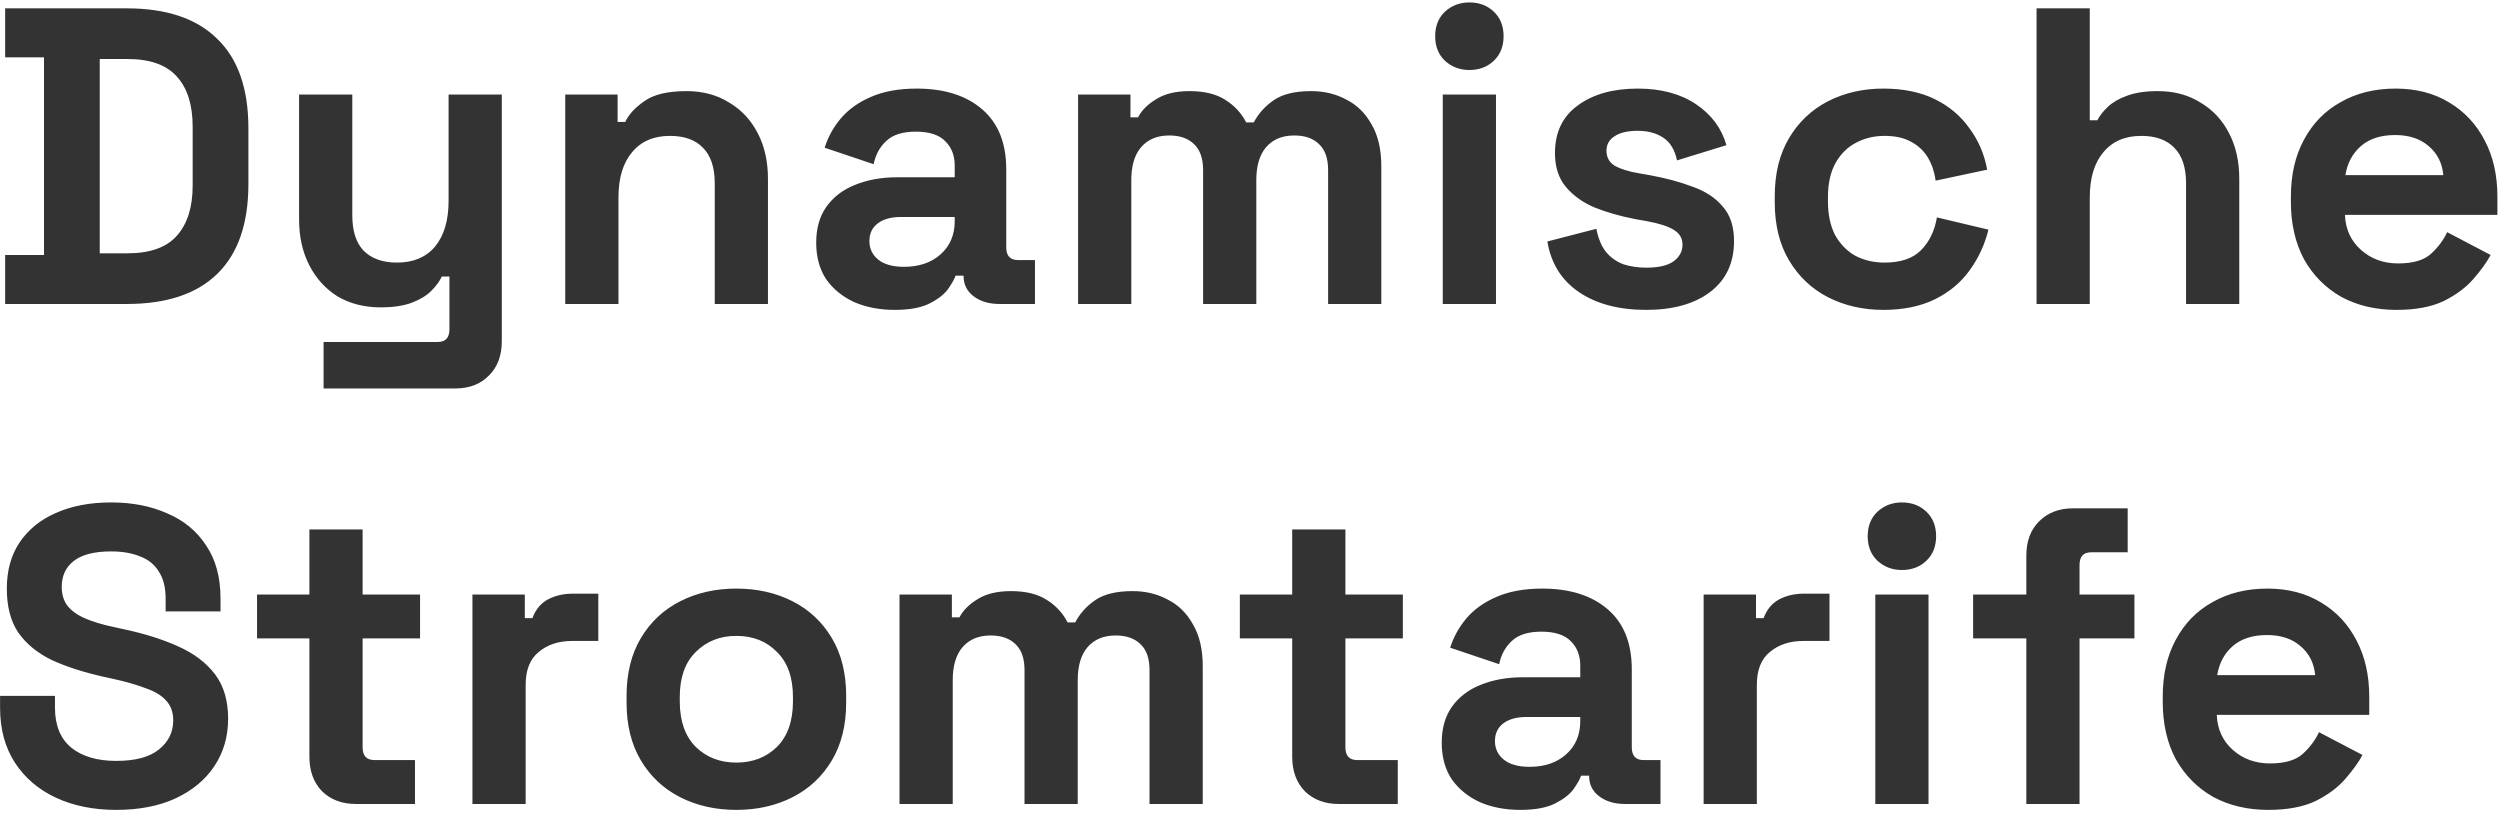 <svg width="175" height="57" viewBox="0 0 175 57" fill="none" xmlns="http://www.w3.org/2000/svg">
<path d="M0.36 21.278V17.849H3.08V4.013H0.36V0.584H8.874C11.653 0.584 13.762 1.294 15.2 2.713C16.659 4.112 17.388 6.201 17.388 8.98V12.882C17.388 15.661 16.659 17.76 15.2 19.179C13.762 20.578 11.653 21.278 8.874 21.278H0.36ZM6.982 17.731H8.933C10.51 17.731 11.663 17.317 12.392 16.489C13.121 15.661 13.486 14.498 13.486 13.001V8.862C13.486 7.344 13.121 6.181 12.392 5.373C11.663 4.546 10.51 4.132 8.933 4.132H6.982V17.731ZM22.651 27.191V23.939H30.633C31.185 23.939 31.46 23.643 31.46 23.052V19.357H30.928C30.771 19.692 30.524 20.027 30.189 20.362C29.854 20.697 29.401 20.973 28.829 21.189C28.258 21.406 27.529 21.515 26.642 21.515C25.499 21.515 24.494 21.258 23.626 20.746C22.779 20.214 22.119 19.485 21.646 18.558C21.173 17.632 20.936 16.568 20.936 15.366V6.615H24.661V15.07C24.661 16.174 24.927 17.001 25.459 17.553C26.011 18.105 26.79 18.381 27.795 18.381C28.938 18.381 29.825 18.006 30.455 17.258C31.086 16.489 31.401 15.425 31.401 14.065V6.615H35.126V23.88C35.126 24.885 34.831 25.683 34.239 26.274C33.648 26.885 32.86 27.191 31.874 27.191H22.651ZM39.567 21.278V6.615H43.233V8.537H43.765C44.001 8.024 44.445 7.541 45.095 7.088C45.746 6.615 46.731 6.378 48.052 6.378C49.195 6.378 50.19 6.644 51.037 7.177C51.905 7.689 52.575 8.408 53.048 9.335C53.521 10.241 53.757 11.306 53.757 12.527V21.278H50.032V12.823C50.032 11.72 49.756 10.892 49.205 10.34C48.672 9.788 47.904 9.512 46.899 9.512C45.755 9.512 44.869 9.896 44.238 10.665C43.607 11.414 43.292 12.468 43.292 13.828V21.278H39.567ZM62.632 21.692C61.588 21.692 60.652 21.515 59.824 21.16C58.996 20.785 58.336 20.253 57.843 19.564C57.37 18.854 57.134 17.997 57.134 16.991C57.134 15.986 57.37 15.149 57.843 14.479C58.336 13.789 59.006 13.276 59.853 12.941C60.721 12.587 61.706 12.409 62.81 12.409H66.83V11.582C66.83 10.892 66.614 10.33 66.18 9.896C65.746 9.443 65.056 9.216 64.111 9.216C63.184 9.216 62.494 9.433 62.041 9.867C61.588 10.281 61.292 10.823 61.154 11.493L57.725 10.34C57.961 9.591 58.336 8.911 58.848 8.3C59.38 7.669 60.08 7.167 60.947 6.792C61.834 6.398 62.908 6.201 64.17 6.201C66.101 6.201 67.629 6.684 68.752 7.65C69.875 8.615 70.437 10.015 70.437 11.848V17.317C70.437 17.908 70.713 18.204 71.265 18.204H72.447V21.278H69.964C69.235 21.278 68.634 21.101 68.161 20.746C67.688 20.391 67.451 19.918 67.451 19.327V19.297H66.889C66.811 19.534 66.633 19.849 66.357 20.243C66.081 20.618 65.648 20.953 65.056 21.249C64.465 21.544 63.657 21.692 62.632 21.692ZM63.283 18.677C64.327 18.677 65.175 18.391 65.825 17.819C66.495 17.228 66.83 16.45 66.83 15.484V15.188H63.076C62.386 15.188 61.844 15.336 61.45 15.632C61.056 15.927 60.858 16.341 60.858 16.873C60.858 17.405 61.066 17.839 61.479 18.174C61.893 18.509 62.494 18.677 63.283 18.677ZM75.466 21.278V6.615H79.132V8.211H79.664C79.921 7.719 80.344 7.295 80.936 6.94C81.527 6.566 82.305 6.378 83.271 6.378C84.316 6.378 85.153 6.585 85.784 6.999C86.415 7.393 86.897 7.916 87.232 8.566H87.764C88.1 7.935 88.573 7.413 89.183 6.999C89.794 6.585 90.662 6.378 91.785 6.378C92.692 6.378 93.51 6.576 94.239 6.97C94.988 7.344 95.579 7.926 96.013 8.714C96.466 9.483 96.692 10.458 96.692 11.641V21.278H92.968V11.907C92.968 11.099 92.761 10.498 92.347 10.103C91.933 9.689 91.352 9.483 90.603 9.483C89.755 9.483 89.095 9.758 88.622 10.31C88.168 10.842 87.942 11.611 87.942 12.616V21.278H84.217V11.907C84.217 11.099 84.01 10.498 83.596 10.103C83.182 9.689 82.601 9.483 81.852 9.483C81.004 9.483 80.344 9.758 79.871 10.31C79.418 10.842 79.191 11.611 79.191 12.616V21.278H75.466ZM100.994 21.278V6.615H104.719V21.278H100.994ZM102.857 4.9C102.187 4.9 101.615 4.684 101.142 4.25C100.689 3.816 100.462 3.245 100.462 2.535C100.462 1.826 100.689 1.254 101.142 0.821C101.615 0.387 102.187 0.17 102.857 0.17C103.547 0.17 104.118 0.387 104.571 0.821C105.025 1.254 105.251 1.826 105.251 2.535C105.251 3.245 105.025 3.816 104.571 4.25C104.118 4.684 103.547 4.9 102.857 4.9ZM115.233 21.692C113.321 21.692 111.754 21.278 110.532 20.45C109.31 19.623 108.571 18.44 108.315 16.903L111.744 16.016C111.882 16.706 112.109 17.248 112.424 17.642C112.759 18.036 113.163 18.322 113.636 18.499C114.129 18.657 114.661 18.736 115.233 18.736C116.1 18.736 116.74 18.588 117.154 18.292C117.568 17.977 117.775 17.593 117.775 17.139C117.775 16.686 117.578 16.341 117.184 16.105C116.79 15.848 116.159 15.642 115.292 15.484L114.464 15.336C113.439 15.139 112.503 14.873 111.655 14.538C110.808 14.183 110.128 13.7 109.616 13.089C109.103 12.478 108.847 11.69 108.847 10.724C108.847 9.266 109.379 8.152 110.443 7.384C111.508 6.595 112.907 6.201 114.641 6.201C116.277 6.201 117.637 6.566 118.721 7.295C119.805 8.024 120.514 8.98 120.85 10.162L117.391 11.227C117.233 10.478 116.908 9.946 116.415 9.63C115.942 9.315 115.351 9.157 114.641 9.157C113.932 9.157 113.39 9.285 113.015 9.542C112.641 9.778 112.454 10.113 112.454 10.547C112.454 11.02 112.651 11.375 113.045 11.611C113.439 11.828 113.971 11.995 114.641 12.114L115.469 12.261C116.573 12.459 117.568 12.725 118.455 13.06C119.362 13.375 120.071 13.838 120.583 14.449C121.116 15.04 121.382 15.848 121.382 16.873C121.382 18.41 120.82 19.603 119.697 20.45C118.593 21.278 117.105 21.692 115.233 21.692ZM131.83 21.692C130.411 21.692 129.12 21.396 127.957 20.805C126.814 20.214 125.907 19.357 125.237 18.233C124.567 17.11 124.232 15.75 124.232 14.153V13.74C124.232 12.143 124.567 10.783 125.237 9.66C125.907 8.537 126.814 7.679 127.957 7.088C129.12 6.497 130.411 6.201 131.83 6.201C133.229 6.201 134.431 6.447 135.436 6.94C136.441 7.433 137.249 8.113 137.86 8.98C138.491 9.827 138.905 10.793 139.102 11.877L135.495 12.646C135.417 12.055 135.239 11.522 134.963 11.049C134.687 10.576 134.293 10.202 133.781 9.926C133.288 9.65 132.667 9.512 131.918 9.512C131.169 9.512 130.489 9.68 129.878 10.015C129.287 10.33 128.814 10.813 128.459 11.463C128.124 12.094 127.957 12.872 127.957 13.799V14.094C127.957 15.021 128.124 15.809 128.459 16.459C128.814 17.09 129.287 17.573 129.878 17.908C130.489 18.223 131.169 18.381 131.918 18.381C133.042 18.381 133.889 18.095 134.461 17.524C135.052 16.932 135.426 16.164 135.584 15.218L139.191 16.075C138.935 17.12 138.491 18.076 137.86 18.943C137.249 19.79 136.441 20.46 135.436 20.953C134.431 21.446 133.229 21.692 131.83 21.692ZM142.559 21.278V0.584H146.284V8.418H146.816C146.974 8.103 147.22 7.788 147.555 7.472C147.89 7.157 148.334 6.901 148.886 6.704C149.457 6.487 150.176 6.378 151.044 6.378C152.187 6.378 153.182 6.644 154.03 7.177C154.897 7.689 155.567 8.408 156.04 9.335C156.513 10.241 156.749 11.306 156.749 12.527V21.278H153.024V12.823C153.024 11.72 152.748 10.892 152.197 10.34C151.664 9.788 150.896 9.512 149.891 9.512C148.748 9.512 147.861 9.896 147.23 10.665C146.599 11.414 146.284 12.468 146.284 13.828V21.278H142.559ZM167.753 21.692C166.295 21.692 165.004 21.387 163.88 20.776C162.777 20.145 161.909 19.268 161.279 18.145C160.668 17.001 160.362 15.661 160.362 14.124V13.769C160.362 12.232 160.668 10.902 161.279 9.778C161.89 8.635 162.747 7.758 163.851 7.147C164.954 6.516 166.235 6.201 167.694 6.201C169.133 6.201 170.384 6.526 171.448 7.177C172.513 7.807 173.34 8.694 173.932 9.837C174.523 10.961 174.818 12.271 174.818 13.769V15.04H164.146C164.186 16.046 164.56 16.863 165.27 17.494C165.979 18.125 166.846 18.44 167.871 18.44C168.916 18.44 169.684 18.213 170.177 17.76C170.67 17.307 171.044 16.804 171.301 16.252L174.345 17.849C174.07 18.361 173.666 18.923 173.133 19.534C172.621 20.125 171.931 20.638 171.064 21.071C170.197 21.485 169.093 21.692 167.753 21.692ZM164.176 12.261H171.034C170.956 11.414 170.611 10.734 170 10.222C169.408 9.709 168.63 9.453 167.664 9.453C166.659 9.453 165.861 9.709 165.27 10.222C164.678 10.734 164.314 11.414 164.176 12.261ZM8.135 56.692C6.539 56.692 5.129 56.406 3.907 55.835C2.686 55.263 1.73 54.445 1.04 53.381C0.35 52.317 0.005 51.036 0.005 49.538V48.71H3.848V49.538C3.848 50.779 4.233 51.716 5.001 52.346C5.77 52.957 6.814 53.263 8.135 53.263C9.475 53.263 10.47 52.997 11.121 52.465C11.791 51.932 12.126 51.252 12.126 50.425C12.126 49.853 11.958 49.39 11.623 49.035C11.308 48.681 10.835 48.395 10.204 48.178C9.593 47.941 8.844 47.725 7.958 47.528L7.278 47.38C5.859 47.064 4.637 46.67 3.612 46.197C2.607 45.705 1.828 45.064 1.276 44.276C0.744 43.487 0.478 42.462 0.478 41.201C0.478 39.94 0.774 38.866 1.365 37.979C1.976 37.072 2.823 36.382 3.907 35.909C5.011 35.417 6.302 35.17 7.78 35.17C9.258 35.17 10.569 35.426 11.712 35.939C12.875 36.432 13.781 37.181 14.432 38.186C15.102 39.171 15.437 40.413 15.437 41.911V42.797H11.594V41.911C11.594 41.122 11.436 40.492 11.121 40.019C10.825 39.526 10.392 39.171 9.82 38.954C9.248 38.718 8.569 38.599 7.78 38.599C6.598 38.599 5.721 38.826 5.149 39.279C4.597 39.713 4.321 40.314 4.321 41.083C4.321 41.595 4.449 42.029 4.706 42.384C4.982 42.738 5.386 43.034 5.918 43.27C6.45 43.507 7.13 43.714 7.958 43.891L8.638 44.039C10.116 44.354 11.397 44.758 12.481 45.251C13.584 45.744 14.442 46.394 15.053 47.202C15.664 48.01 15.969 49.045 15.969 50.306C15.969 51.568 15.644 52.681 14.993 53.647C14.363 54.593 13.456 55.342 12.274 55.894C11.111 56.426 9.731 56.692 8.135 56.692ZM24.91 56.278C23.945 56.278 23.156 55.983 22.545 55.391C21.954 54.78 21.658 53.972 21.658 52.967V44.69H17.993V41.615H21.658V37.062H25.383V41.615H29.404V44.69H25.383V52.317C25.383 52.908 25.659 53.204 26.211 53.204H29.049V56.278H24.91ZM33.071 56.278V41.615H36.737V43.27H37.269C37.486 42.679 37.841 42.246 38.334 41.97C38.846 41.694 39.437 41.556 40.107 41.556H41.881V44.867H40.048C39.102 44.867 38.324 45.123 37.713 45.636C37.102 46.128 36.796 46.897 36.796 47.941V56.278H33.071ZM51.545 56.692C50.087 56.692 48.776 56.396 47.613 55.805C46.451 55.214 45.534 54.357 44.864 53.233C44.194 52.11 43.859 50.76 43.859 49.183V48.71C43.859 47.133 44.194 45.783 44.864 44.66C45.534 43.536 46.451 42.679 47.613 42.088C48.776 41.497 50.087 41.201 51.545 41.201C53.004 41.201 54.314 41.497 55.477 42.088C56.64 42.679 57.556 43.536 58.227 44.66C58.897 45.783 59.232 47.133 59.232 48.71V49.183C59.232 50.76 58.897 52.11 58.227 53.233C57.556 54.357 56.64 55.214 55.477 55.805C54.314 56.396 53.004 56.692 51.545 56.692ZM51.545 53.381C52.688 53.381 53.634 53.016 54.383 52.287C55.132 51.538 55.507 50.474 55.507 49.094V48.799C55.507 47.419 55.132 46.365 54.383 45.636C53.654 44.887 52.708 44.512 51.545 44.512C50.402 44.512 49.456 44.887 48.707 45.636C47.958 46.365 47.584 47.419 47.584 48.799V49.094C47.584 50.474 47.958 51.538 48.707 52.287C49.456 53.016 50.402 53.381 51.545 53.381ZM62.966 56.278V41.615H66.631V43.211H67.163C67.42 42.719 67.844 42.295 68.435 41.94C69.026 41.566 69.805 41.378 70.77 41.378C71.815 41.378 72.652 41.585 73.283 41.999C73.914 42.393 74.397 42.916 74.732 43.566H75.264C75.599 42.935 76.072 42.413 76.683 41.999C77.294 41.585 78.161 41.378 79.284 41.378C80.191 41.378 81.009 41.575 81.738 41.97C82.487 42.344 83.078 42.926 83.512 43.714C83.965 44.483 84.192 45.458 84.192 46.641V56.278H80.467V46.907C80.467 46.099 80.26 45.498 79.846 45.103C79.432 44.69 78.851 44.483 78.102 44.483C77.254 44.483 76.594 44.758 76.121 45.31C75.668 45.842 75.441 46.611 75.441 47.616V56.278H71.716V46.907C71.716 46.099 71.509 45.498 71.095 45.103C70.681 44.69 70.1 44.483 69.351 44.483C68.504 44.483 67.844 44.758 67.371 45.31C66.917 45.842 66.691 46.611 66.691 47.616V56.278H62.966ZM93.706 56.278C92.741 56.278 91.952 55.983 91.341 55.391C90.75 54.78 90.454 53.972 90.454 52.967V44.69H86.789V41.615H90.454V37.062H94.179V41.615H98.2V44.69H94.179V52.317C94.179 52.908 94.455 53.204 95.007 53.204H97.845V56.278H93.706ZM106.42 56.692C105.376 56.692 104.439 56.515 103.612 56.16C102.784 55.785 102.124 55.253 101.631 54.563C101.158 53.854 100.921 52.997 100.921 51.992C100.921 50.986 101.158 50.149 101.631 49.479C102.124 48.789 102.794 48.276 103.641 47.941C104.508 47.587 105.494 47.409 106.597 47.409H110.618V46.581C110.618 45.892 110.401 45.33 109.968 44.896C109.534 44.443 108.844 44.217 107.898 44.217C106.972 44.217 106.282 44.433 105.829 44.867C105.376 45.281 105.08 45.823 104.942 46.493L101.513 45.34C101.749 44.591 102.124 43.911 102.636 43.3C103.168 42.669 103.868 42.167 104.735 41.792C105.622 41.398 106.696 41.201 107.957 41.201C109.889 41.201 111.416 41.684 112.54 42.65C113.663 43.615 114.225 45.015 114.225 46.848V52.317C114.225 52.908 114.501 53.204 115.052 53.204H116.235V56.278H113.752C113.022 56.278 112.421 56.101 111.948 55.746C111.475 55.391 111.239 54.918 111.239 54.327V54.297H110.677C110.598 54.534 110.421 54.849 110.145 55.243C109.869 55.618 109.435 55.953 108.844 56.249C108.253 56.544 107.445 56.692 106.42 56.692ZM107.07 53.677C108.115 53.677 108.962 53.391 109.613 52.819C110.283 52.228 110.618 51.45 110.618 50.484V50.188H106.864C106.174 50.188 105.632 50.336 105.238 50.632C104.843 50.927 104.646 51.341 104.646 51.873C104.646 52.405 104.853 52.839 105.267 53.174C105.681 53.509 106.282 53.677 107.07 53.677ZM119.254 56.278V41.615H122.92V43.27H123.452C123.669 42.679 124.024 42.246 124.516 41.97C125.029 41.694 125.62 41.556 126.29 41.556H128.064V44.867H126.231C125.285 44.867 124.506 45.123 123.895 45.636C123.284 46.128 122.979 46.897 122.979 47.941V56.278H119.254ZM131.271 56.278V41.615H134.996V56.278H131.271ZM133.133 39.9C132.463 39.9 131.892 39.684 131.419 39.25C130.965 38.816 130.739 38.245 130.739 37.535C130.739 36.826 130.965 36.254 131.419 35.821C131.892 35.387 132.463 35.17 133.133 35.17C133.823 35.17 134.395 35.387 134.848 35.821C135.301 36.254 135.528 36.826 135.528 37.535C135.528 38.245 135.301 38.816 134.848 39.25C134.395 39.684 133.823 39.9 133.133 39.9ZM141.843 56.278V44.69H138.118V41.615H141.843V38.895C141.843 37.89 142.139 37.092 142.73 36.501C143.341 35.89 144.13 35.584 145.095 35.584H148.938V38.659H146.396C145.844 38.659 145.568 38.954 145.568 39.545V41.615H149.411V44.69H145.568V56.278H141.843ZM158.781 56.692C157.323 56.692 156.032 56.386 154.909 55.776C153.805 55.145 152.938 54.268 152.307 53.145C151.696 52.001 151.391 50.661 151.391 49.124V48.769C151.391 47.232 151.696 45.902 152.307 44.778C152.918 43.635 153.775 42.758 154.879 42.147C155.983 41.516 157.264 41.201 158.722 41.201C160.161 41.201 161.412 41.526 162.477 42.177C163.541 42.807 164.369 43.694 164.96 44.837C165.551 45.961 165.847 47.271 165.847 48.769V50.04H155.175C155.214 51.045 155.589 51.863 156.298 52.494C157.008 53.125 157.875 53.44 158.9 53.44C159.944 53.44 160.713 53.214 161.205 52.76C161.698 52.307 162.073 51.804 162.329 51.252L165.374 52.849C165.098 53.361 164.694 53.923 164.162 54.534C163.649 55.125 162.96 55.638 162.092 56.071C161.225 56.485 160.121 56.692 158.781 56.692ZM155.204 47.261H162.063C161.984 46.414 161.639 45.734 161.028 45.222C160.437 44.709 159.658 44.453 158.693 44.453C157.687 44.453 156.889 44.709 156.298 45.222C155.707 45.734 155.342 46.414 155.204 47.261Z" fill="black" fill-opacity="0.8"/>
</svg>

